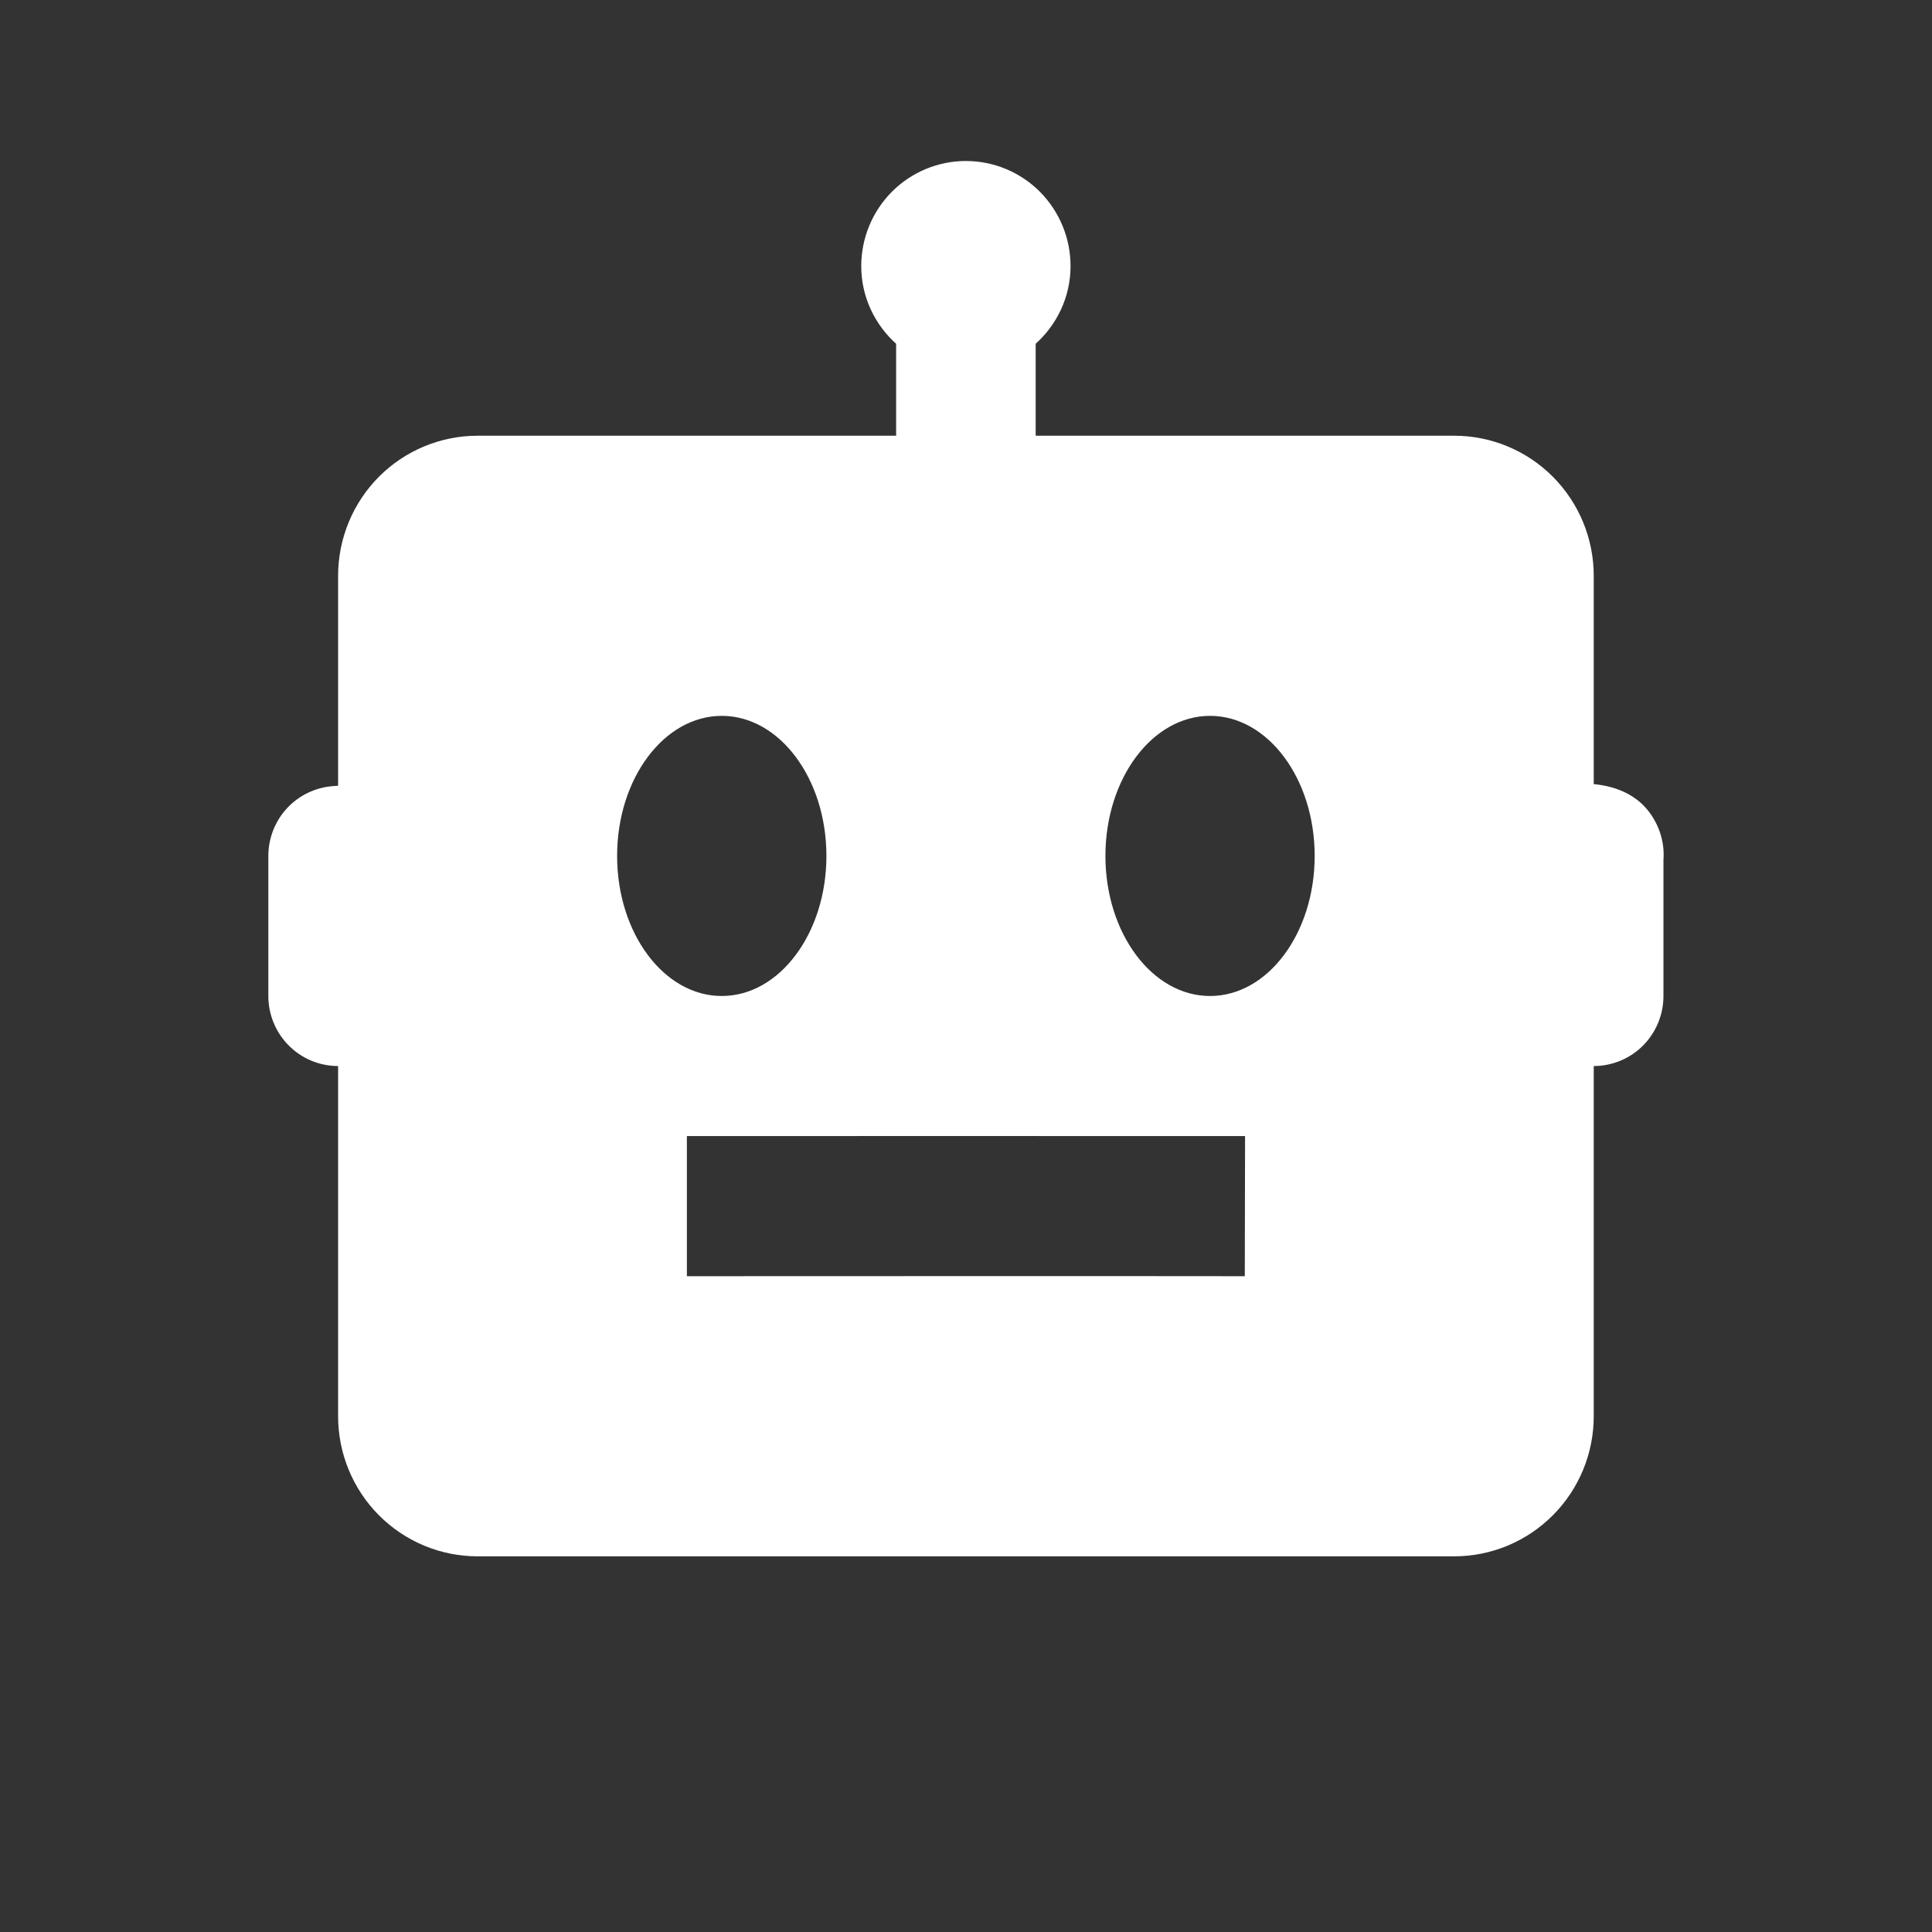 <svg width="36" height="36" viewBox="0 0 36 36" fill="none" xmlns="http://www.w3.org/2000/svg">
<rect x="0" y="0" width="36" height="36" fill="#333333" stroke="none"/>
<path d="M29.697 14.611V10.729C29.697 10.037 29.423 9.373 28.935 8.883C28.448 8.394 27.786 8.119 27.097 8.119H19.298V6.406C19.694 6.049 19.948 5.534 19.948 4.958C19.948 4.438 19.742 3.941 19.377 3.573C19.011 3.206 18.515 3 17.998 3C17.481 3 16.985 3.206 16.619 3.573C16.254 3.941 16.048 4.438 16.048 4.958C16.048 5.534 16.302 6.049 16.698 6.406V8.119H8.899C8.21 8.119 7.549 8.394 7.061 8.883C6.574 9.373 6.3 10.037 6.3 10.729V14.641L6.206 14.648C5.879 14.672 5.572 14.819 5.348 15.06C5.125 15.302 5 15.619 5 15.949V18.559C5 18.905 5.137 19.237 5.381 19.482C5.624 19.727 5.955 19.864 6.3 19.864V26.39C6.3 27.082 6.574 27.746 7.061 28.235C7.549 28.725 8.21 29 8.899 29H27.097C27.786 29 28.448 28.725 28.935 28.235C29.423 27.746 29.697 27.082 29.697 26.39V19.864C30.041 19.864 30.372 19.727 30.616 19.482C30.859 19.237 30.996 18.905 30.996 18.559V16.03C31.012 15.828 30.98 15.624 30.903 15.436C30.64 14.799 30.077 14.647 29.697 14.611ZM11.499 15.949C11.499 14.508 12.373 13.339 13.449 13.339C14.525 13.339 15.399 14.508 15.399 15.949C15.399 17.39 14.525 18.559 13.449 18.559C12.373 18.559 11.499 17.39 11.499 15.949ZM23.195 23.78C21.894 23.776 12.799 23.78 12.799 23.78V21.169C12.799 21.169 21.899 21.167 23.2 21.169L23.195 23.78ZM22.547 18.559C21.471 18.559 20.598 17.39 20.598 15.949C20.598 14.508 21.471 13.339 22.547 13.339C23.624 13.339 24.497 14.508 24.497 15.949C24.497 17.39 23.624 18.559 22.547 18.559Z" fill="white"/>
</svg>

